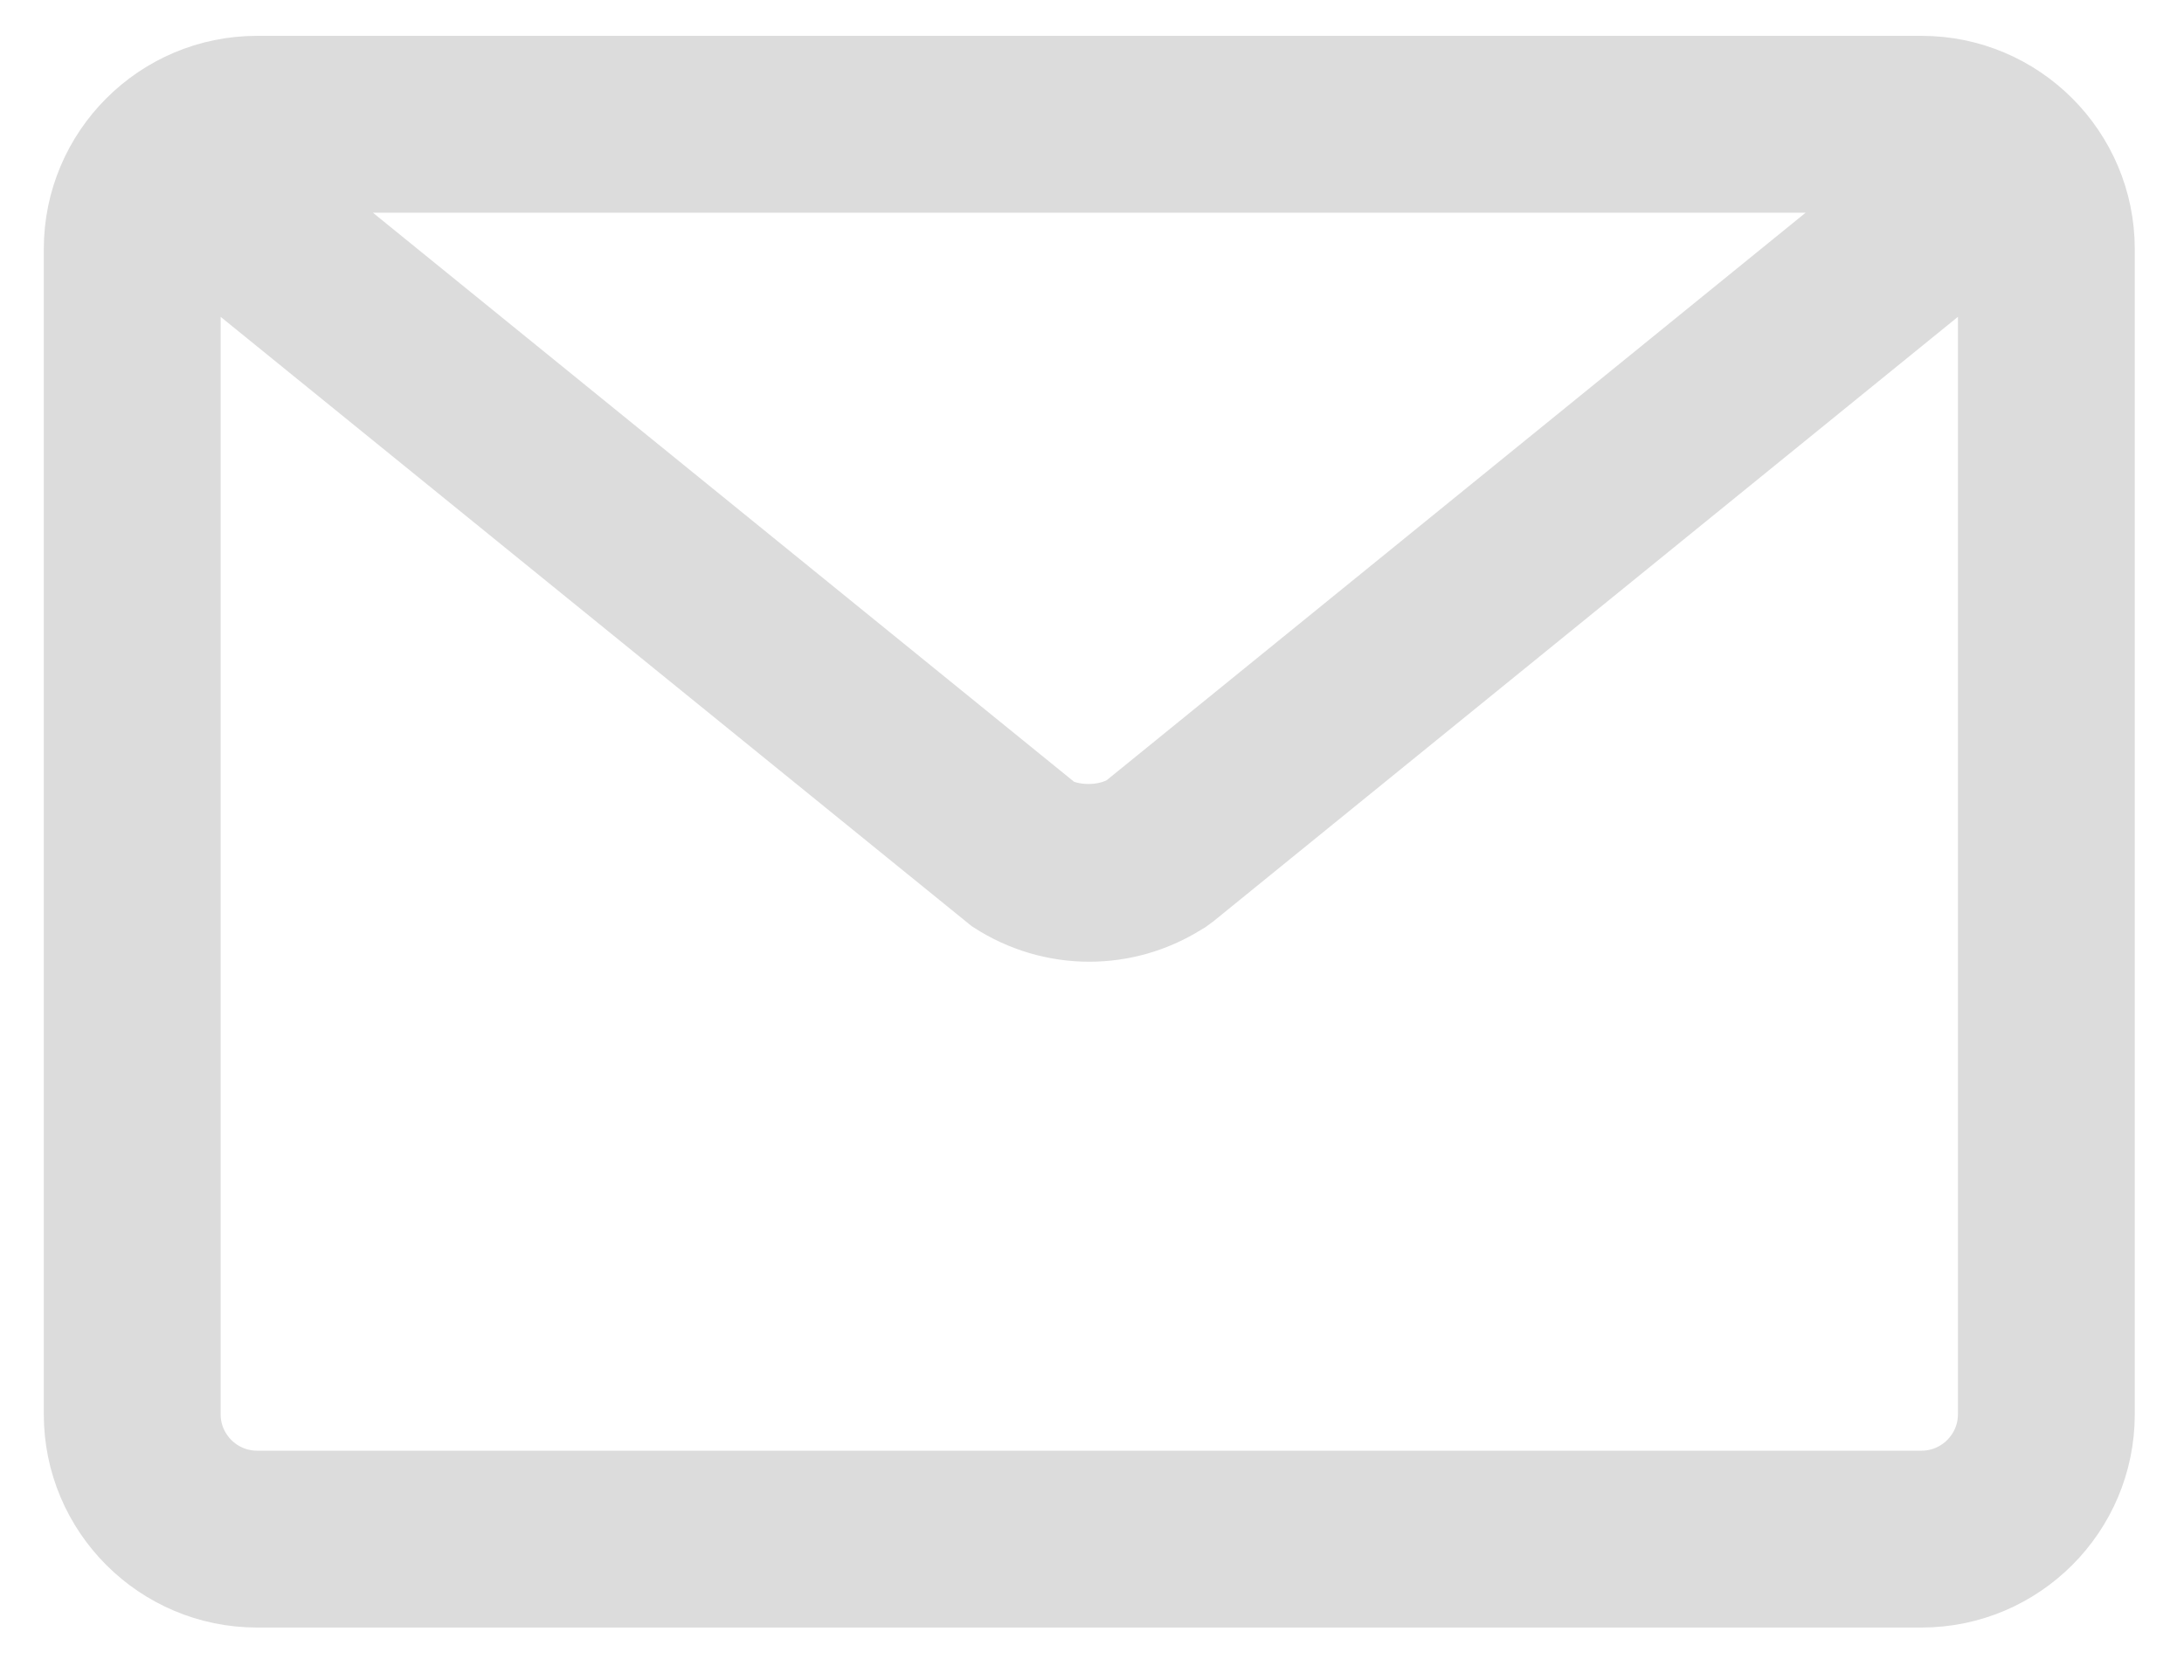<?xml version="1.0" encoding="UTF-8"?>
<svg width="39px" height="30px" viewBox="0 0 39 30" version="1.1" xmlns="http://www.w3.org/2000/svg" xmlns:xlink="http://www.w3.org/1999/xlink">
    <!-- Generator: Sketch 50 (54983) - http://www.bohemiancoding.com/sketch -->
    <title>envelope</title>
    <desc>Created with Sketch.</desc>
    <defs></defs>
    <g id="Page-1" stroke="none" stroke-width="1" fill="none" fill-rule="evenodd">
        <g id="iPad-Pro" transform="translate(-897, -36)" fill="#DCDCDC" fill-rule="nonzero" stroke="#DCDCDC" stroke-width="1.672">
            <g id="envelope" transform="translate(898.618, 37.476)">
                <path d="M32.695,0 L2.972,0 C1.333,0 0,1.333 0,2.972 L0,23.778 C0,25.417 1.333,26.75 2.972,26.75 L32.695,26.75 C34.334,26.75 35.667,25.417 35.667,23.778 L35.667,2.972 C35.667,1.333 34.334,0 32.695,0 Z M2.972,1.486 L32.695,1.486 C32.776,1.486 32.846,1.52 32.924,1.533 L18.623,13.144 C18.14,13.449 17.449,13.4 17.097,13.183 L2.742,1.533 C2.82,1.52 2.891,1.486 2.972,1.486 Z M34.181,23.778 C34.181,24.597 33.514,25.264 32.695,25.264 L2.972,25.264 C2.153,25.264 1.486,24.597 1.486,23.778 L1.486,2.972 C1.486,2.806 1.531,2.653 1.581,2.504 L16.225,14.384 C16.708,14.696 17.265,14.861 17.833,14.861 C18.382,14.861 18.918,14.708 19.388,14.417 C19.431,14.395 19.473,14.368 19.51,14.337 L34.086,2.503 C34.136,2.653 34.181,2.806 34.181,2.972 L34.181,23.778 L34.181,23.778 Z" id="Shape"></path>
            </g>
        </g>
    </g>
</svg>